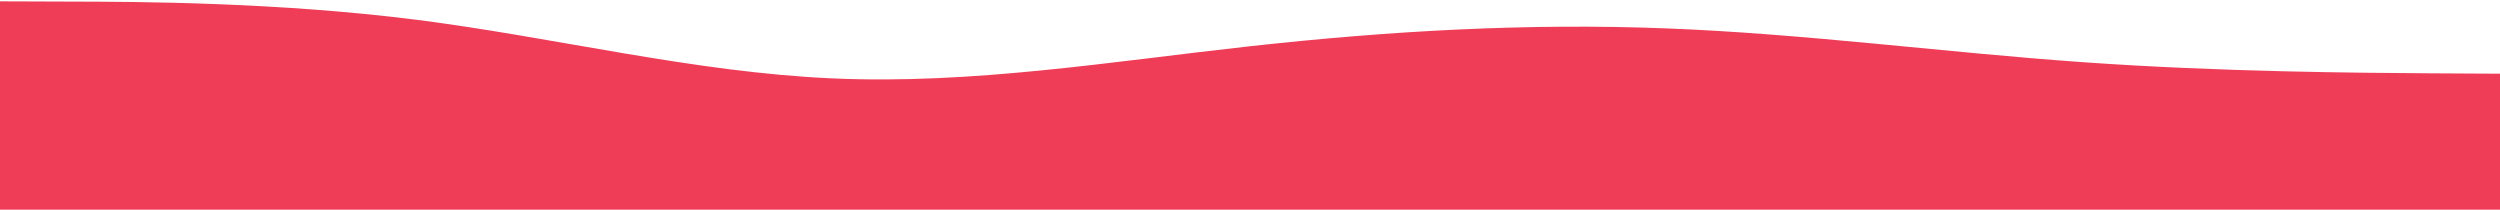 <svg width="1440" height="121" viewBox="0 0 1440 121" fill="none" xmlns="http://www.w3.org/2000/svg">
<path d="M0 0.77L40 0.913C80 0.985 160 1.273 240 11.404C320 21.608 400 41.728 480 45.177C560 48.698 640 35.476 720 26.638C800 17.799 880 13.201 960 16.362C1040 19.452 1120 30.231 1200 35.835C1280 41.512 1360 41.943 1400 42.231L1440 42.446V120.77H1400C1360 120.77 1280 120.77 1200 120.77C1120 120.77 1040 120.77 960 120.77C880 120.77 800 120.77 720 120.77C640 120.77 560 120.77 480 120.77C400 120.77 320 120.77 240 120.77C160 120.77 80 120.77 40 120.77H0V0.77Z" fill="#EF3C57"/>
</svg>
